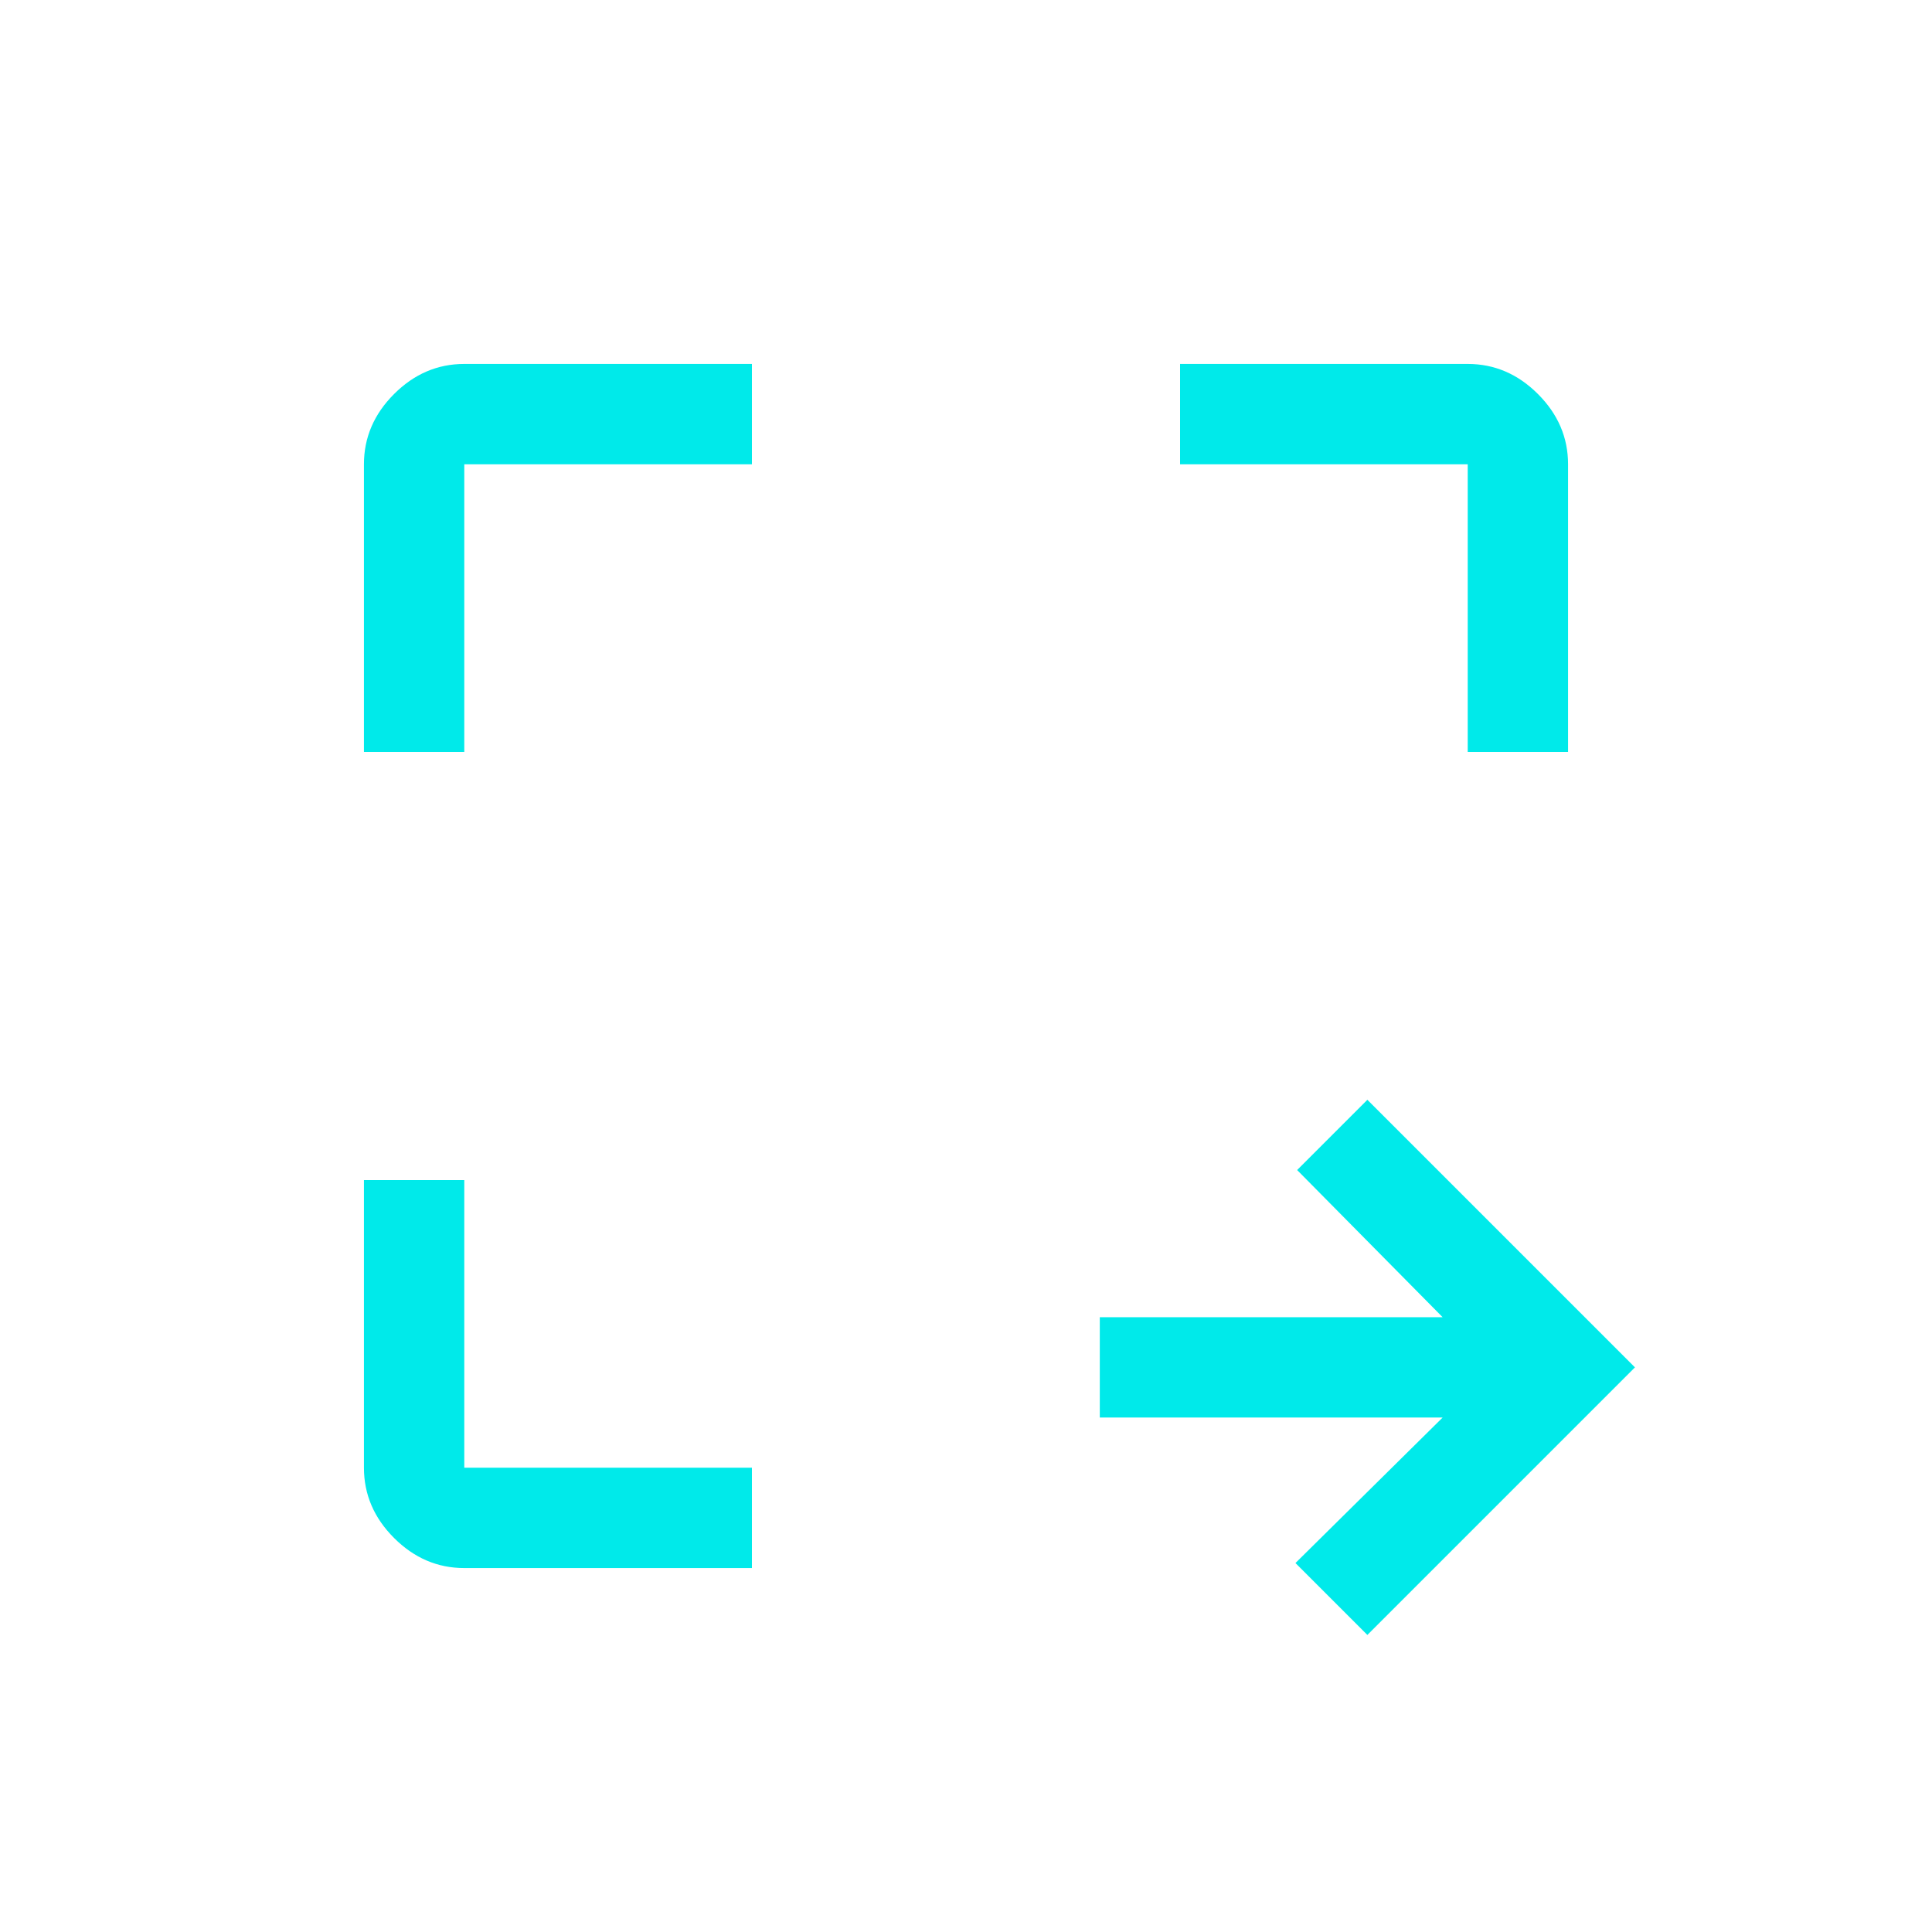 <svg xmlns="http://www.w3.org/2000/svg" xmlns:xlink="http://www.w3.org/1999/xlink" xmlns:serif="http://www.serif.com/" width="100%" height="100%" viewBox="0 0 48 48" xml:space="preserve" style="fill-rule:evenodd;clip-rule:evenodd;stroke-linejoin:round;stroke-miterlimit:2;"> <g transform="matrix(0.831,0,0,0.831,24,24)"> <g id="display_external_input_FILL0_wght400_GRAD0_opsz48.svg" transform="matrix(1,0,0,1,-24,-24)"> <path d="M36,44L33.85,41.85L38.25,37.5L28,37.5L28,34.5L38.25,34.5L33.9,30.1L36,28L44,36L36,44ZM9,42C8.2,42 7.5,41.7 6.9,41.1C6.3,40.5 6,39.8 6,39L6,30.4L9,30.4L9,39L17.6,39L17.6,42L9,42ZM6,17.6L6,9C6,8.2 6.3,7.5 6.9,6.9C7.5,6.3 8.2,6 9,6L17.6,6L17.6,9L9,9L9,17.6L6,17.6ZM39,17.6L39,9L30.4,9L30.4,6L39,6C39.8,6 40.5,6.3 41.1,6.9C41.7,7.5 42,8.2 42,9L42,17.6L39,17.6Z" style="fill:rgb(0,234,234);fill-rule:nonzero;"></path> </g> <g id="display_external_input_FILL0_wght400_GRAD0_opsz48.svg1" serif:id="display_external_input_FILL0_wght400_GRAD0_opsz48.svg"> </g> </g> </svg>
